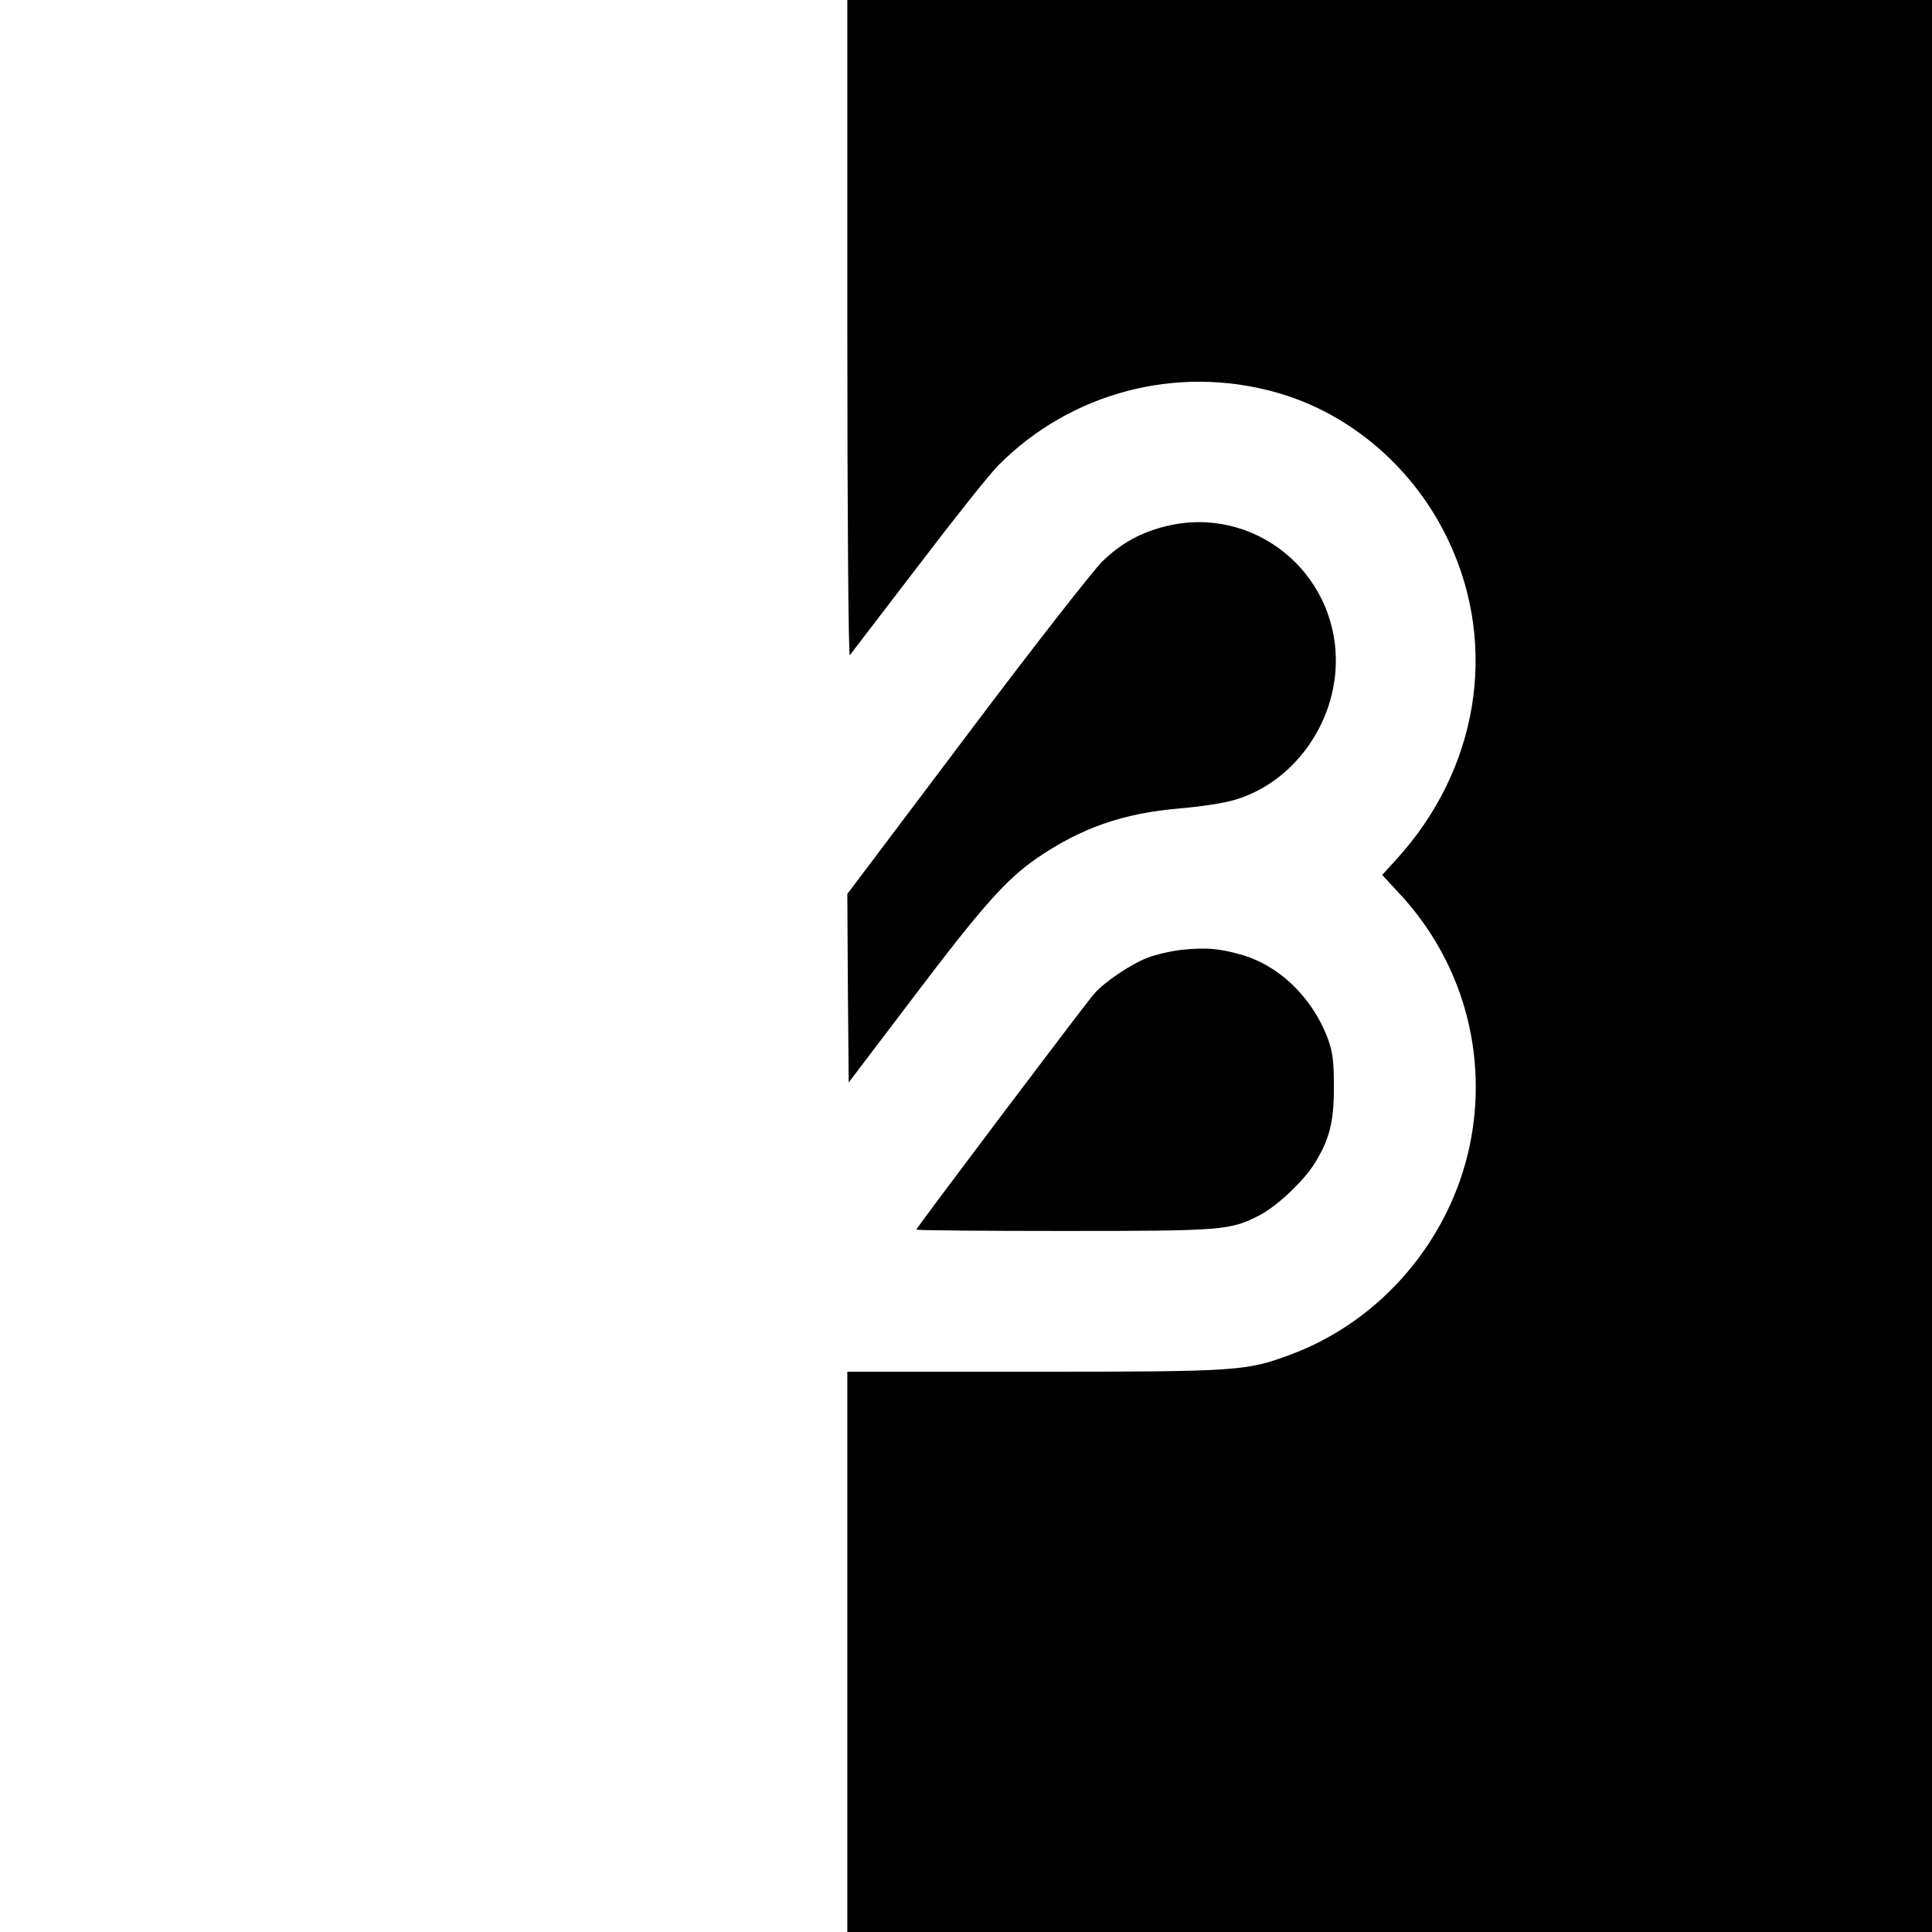 <?xml version="1.0" standalone="no"?>
<!DOCTYPE svg PUBLIC "-//W3C//DTD SVG 20010904//EN"
 "http://www.w3.org/TR/2001/REC-SVG-20010904/DTD/svg10.dtd">
<svg version="1.0" xmlns="http://www.w3.org/2000/svg"
 width="700pt" height="700pt" viewBox="0 0 700 700"
 preserveAspectRatio="xMidYMid meet">
<g transform="translate(0,700) scale(0.1,-0.1)"
fill="#000000" stroke="none">
<path d="M3070 5808 c0 -657 4 -1188 9 -1182 4 5 114 149 245 320 130 171 262
337 294 369 262 263 644 364 1003 264 271 -75 505 -276 629 -542 179 -382 105
-827 -191 -1151 l-51 -56 60 -65 c231 -246 326 -585 257 -916 -72 -342 -320
-633 -644 -755 -165 -62 -191 -64 -937 -64 l-674 0 0 -1015 0 -1015 1965 0
1965 0 0 3500 0 3500 -1965 0 -1965 0 0 -1192z"/>
<path d="M4227 5094 c-92 -22 -165 -62 -233 -128 -34 -34 -255 -316 -493 -633
l-431 -572 2 -341 3 -342 230 303 c255 337 340 432 451 509 160 110 314 164
519 181 72 6 159 19 195 30 213 60 370 275 370 505 0 325 -300 564 -613 488z"/>
<path d="M4285 3559 c-38 -4 -96 -17 -127 -29 -58 -22 -156 -87 -194 -131 -31
-35 -644 -848 -644 -854 0 -3 240 -5 533 -5 577 0 603 2 709 56 62 32 156 119
198 184 56 88 73 152 73 280 0 93 -4 126 -21 174 -56 152 -179 271 -322 309
-75 21 -122 24 -205 16z"/>
</g>
</svg>
